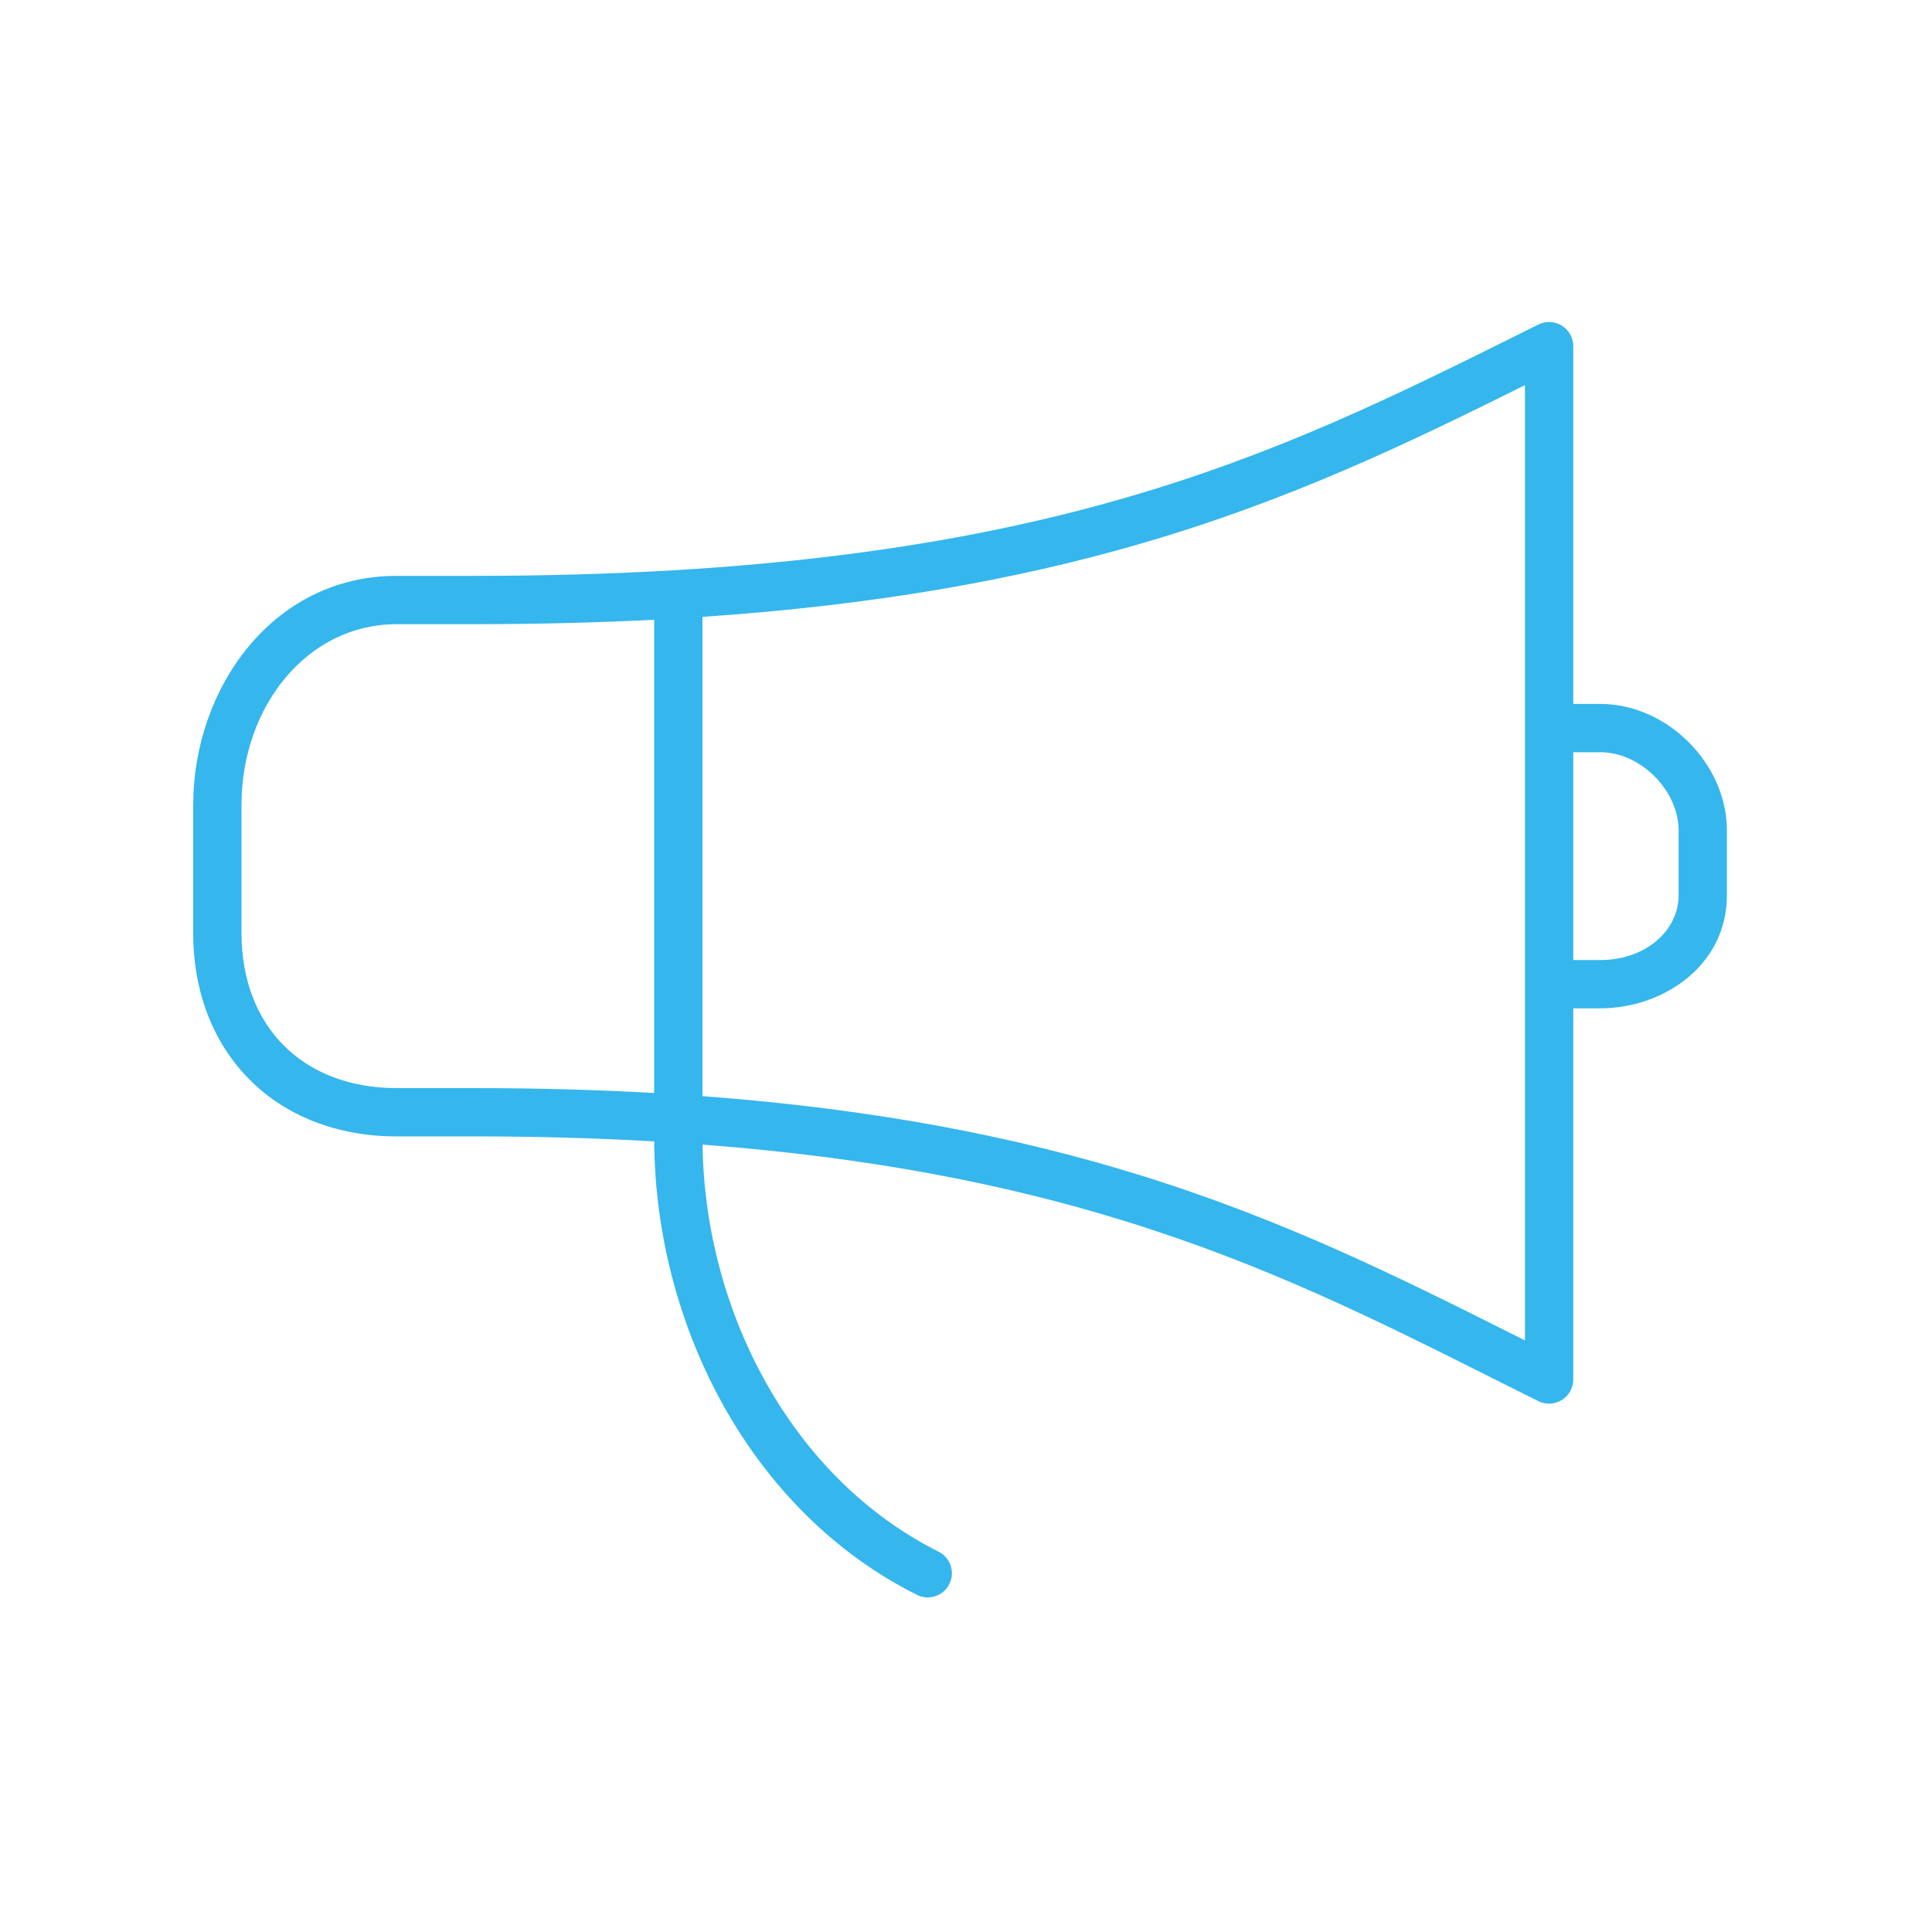 <svg width="60" height="60" viewBox="0 0 60 60" fill="none" xmlns="http://www.w3.org/2000/svg">
<path fill-rule="evenodd" clip-rule="evenodd" d="M48.859 10.75C48.859 10.49 48.724 10.249 48.504 10.112C48.283 9.976 48.007 9.963 47.775 10.079L47.322 10.304L47.322 10.304C43.448 12.233 39.733 14.082 34.892 15.476C29.868 16.923 23.605 17.884 14.704 17.884H12.317C8.455 17.884 6 21.396 6 24.998V28.975C6 30.809 6.623 32.4 7.757 33.535C8.892 34.669 10.483 35.292 12.317 35.292H14.704C16.703 35.292 18.568 35.346 20.317 35.447C20.354 41.135 23.291 46.937 28.477 49.53C28.848 49.715 29.298 49.565 29.483 49.194C29.669 48.824 29.519 48.373 29.148 48.188C24.595 45.911 21.889 40.748 21.818 35.547C27.123 35.95 31.306 36.803 34.868 37.901C39.309 39.269 42.8 41.02 46.353 42.802L46.354 42.803C46.826 43.039 47.299 43.276 47.775 43.513C48.007 43.629 48.283 43.616 48.504 43.479C48.725 43.342 48.859 43.101 48.859 42.841V31.315H49.7C51.633 31.315 53.631 30.003 53.631 27.798V25.793C53.631 23.718 51.775 21.861 49.7 21.861H48.859V10.75ZM21.816 34.042C27.276 34.449 31.604 35.326 35.31 36.467C39.877 37.875 43.48 39.682 47.029 41.462L47.359 41.628V11.961C43.701 13.78 40.021 15.56 35.307 16.918C31.603 17.984 27.274 18.786 21.816 19.157V34.042ZM20.316 19.247C18.563 19.337 16.697 19.384 14.704 19.384H12.317C9.532 19.384 7.5 21.952 7.5 24.998V28.975C7.5 30.463 7.999 31.655 8.818 32.474C9.636 33.292 10.829 33.792 12.317 33.792H14.704C16.697 33.792 18.563 33.845 20.316 33.944V19.247ZM48.859 23.361V29.815H49.7C51.09 29.815 52.131 28.916 52.131 27.798V25.793C52.131 24.546 50.947 23.361 49.7 23.361H48.859Z" fill="#35B6ED"/>
</svg>
